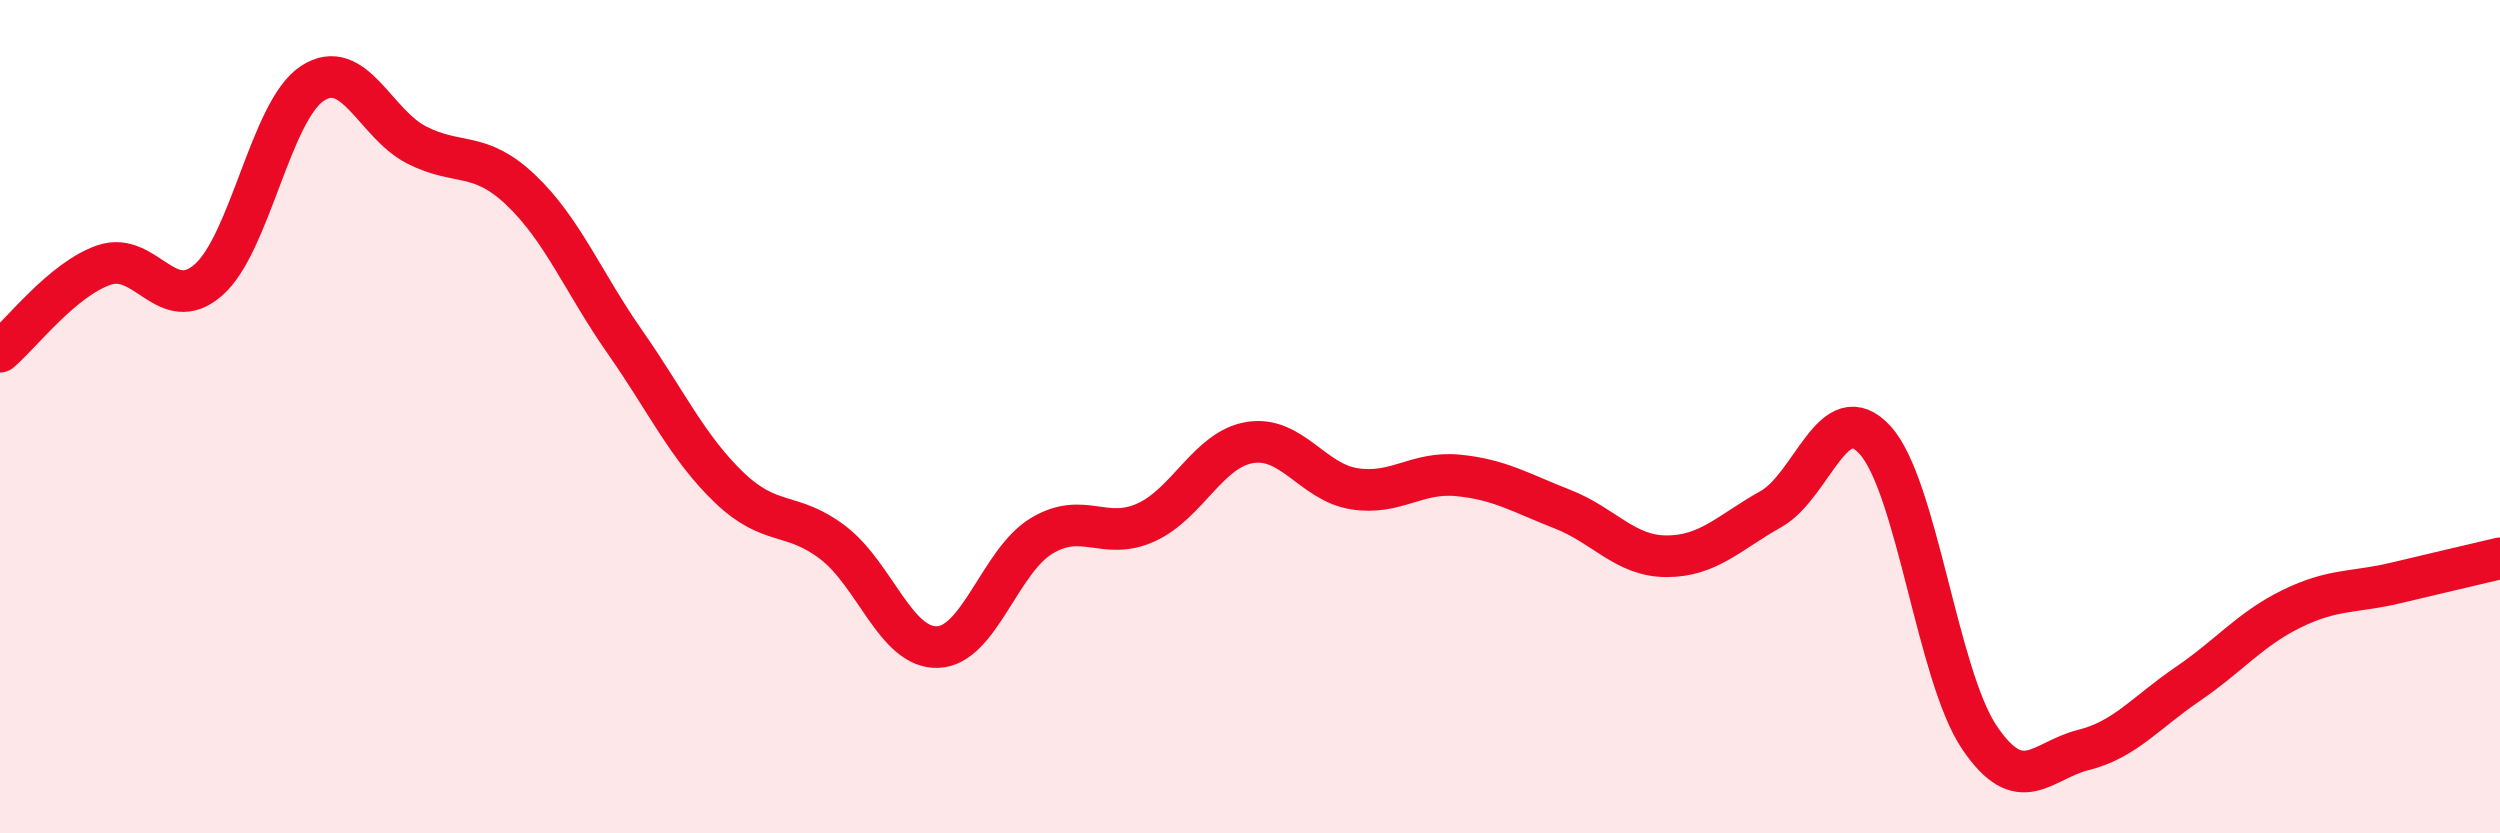 
    <svg width="60" height="20" viewBox="0 0 60 20" xmlns="http://www.w3.org/2000/svg">
      <path
        d="M 0,8.44 C 0.5,8.02 1.5,6.7 2.5,6.36 C 3.5,6.02 4,7.59 5,6.72 C 6,5.85 6.5,2.65 7.5,2 C 8.5,1.35 9,2.97 10,3.48 C 11,3.99 11.5,3.61 12.5,4.56 C 13.5,5.51 14,6.78 15,8.21 C 16,9.64 16.5,10.74 17.5,11.7 C 18.5,12.66 19,12.26 20,13.03 C 21,13.8 21.5,15.56 22.5,15.53 C 23.5,15.5 24,13.46 25,12.86 C 26,12.26 26.5,12.99 27.5,12.54 C 28.5,12.09 29,10.78 30,10.62 C 31,10.46 31.5,11.57 32.5,11.73 C 33.5,11.89 34,11.31 35,11.41 C 36,11.51 36.5,11.83 37.5,12.22 C 38.5,12.61 39,13.35 40,13.35 C 41,13.35 41.5,12.78 42.5,12.22 C 43.5,11.66 44,9.47 45,10.56 C 46,11.65 46.5,16.2 47.5,17.69 C 48.5,19.18 49,18.25 50,18 C 51,17.75 51.5,17.1 52.5,16.42 C 53.5,15.74 54,15.1 55,14.61 C 56,14.12 56.5,14.23 57.5,13.99 C 58.5,13.75 59.5,13.52 60,13.4L60 20L0 20Z"
        fill="#EB0A25"
        opacity="0.1"
        stroke-linecap="round"
        stroke-linejoin="round"
      />
      <path
        d="M 0,8.44 C 0.5,8.02 1.5,6.7 2.5,6.36 C 3.5,6.02 4,7.59 5,6.72 C 6,5.85 6.5,2.65 7.5,2 C 8.5,1.35 9,2.97 10,3.48 C 11,3.99 11.5,3.61 12.5,4.56 C 13.5,5.51 14,6.78 15,8.21 C 16,9.64 16.5,10.74 17.5,11.7 C 18.5,12.66 19,12.26 20,13.03 C 21,13.8 21.5,15.56 22.5,15.53 C 23.5,15.5 24,13.46 25,12.86 C 26,12.26 26.5,12.99 27.5,12.54 C 28.5,12.09 29,10.78 30,10.62 C 31,10.46 31.5,11.57 32.5,11.73 C 33.5,11.89 34,11.31 35,11.41 C 36,11.51 36.5,11.83 37.5,12.22 C 38.5,12.61 39,13.35 40,13.35 C 41,13.35 41.5,12.78 42.5,12.22 C 43.5,11.66 44,9.47 45,10.56 C 46,11.65 46.5,16.2 47.5,17.69 C 48.5,19.18 49,18.25 50,18 C 51,17.75 51.5,17.1 52.5,16.42 C 53.5,15.74 54,15.1 55,14.61 C 56,14.12 56.5,14.23 57.5,13.99 C 58.5,13.75 59.5,13.52 60,13.4"
        stroke="#EB0A25"
        stroke-width="1"
        fill="none"
        stroke-linecap="round"
        stroke-linejoin="round"
      />
    </svg>
  